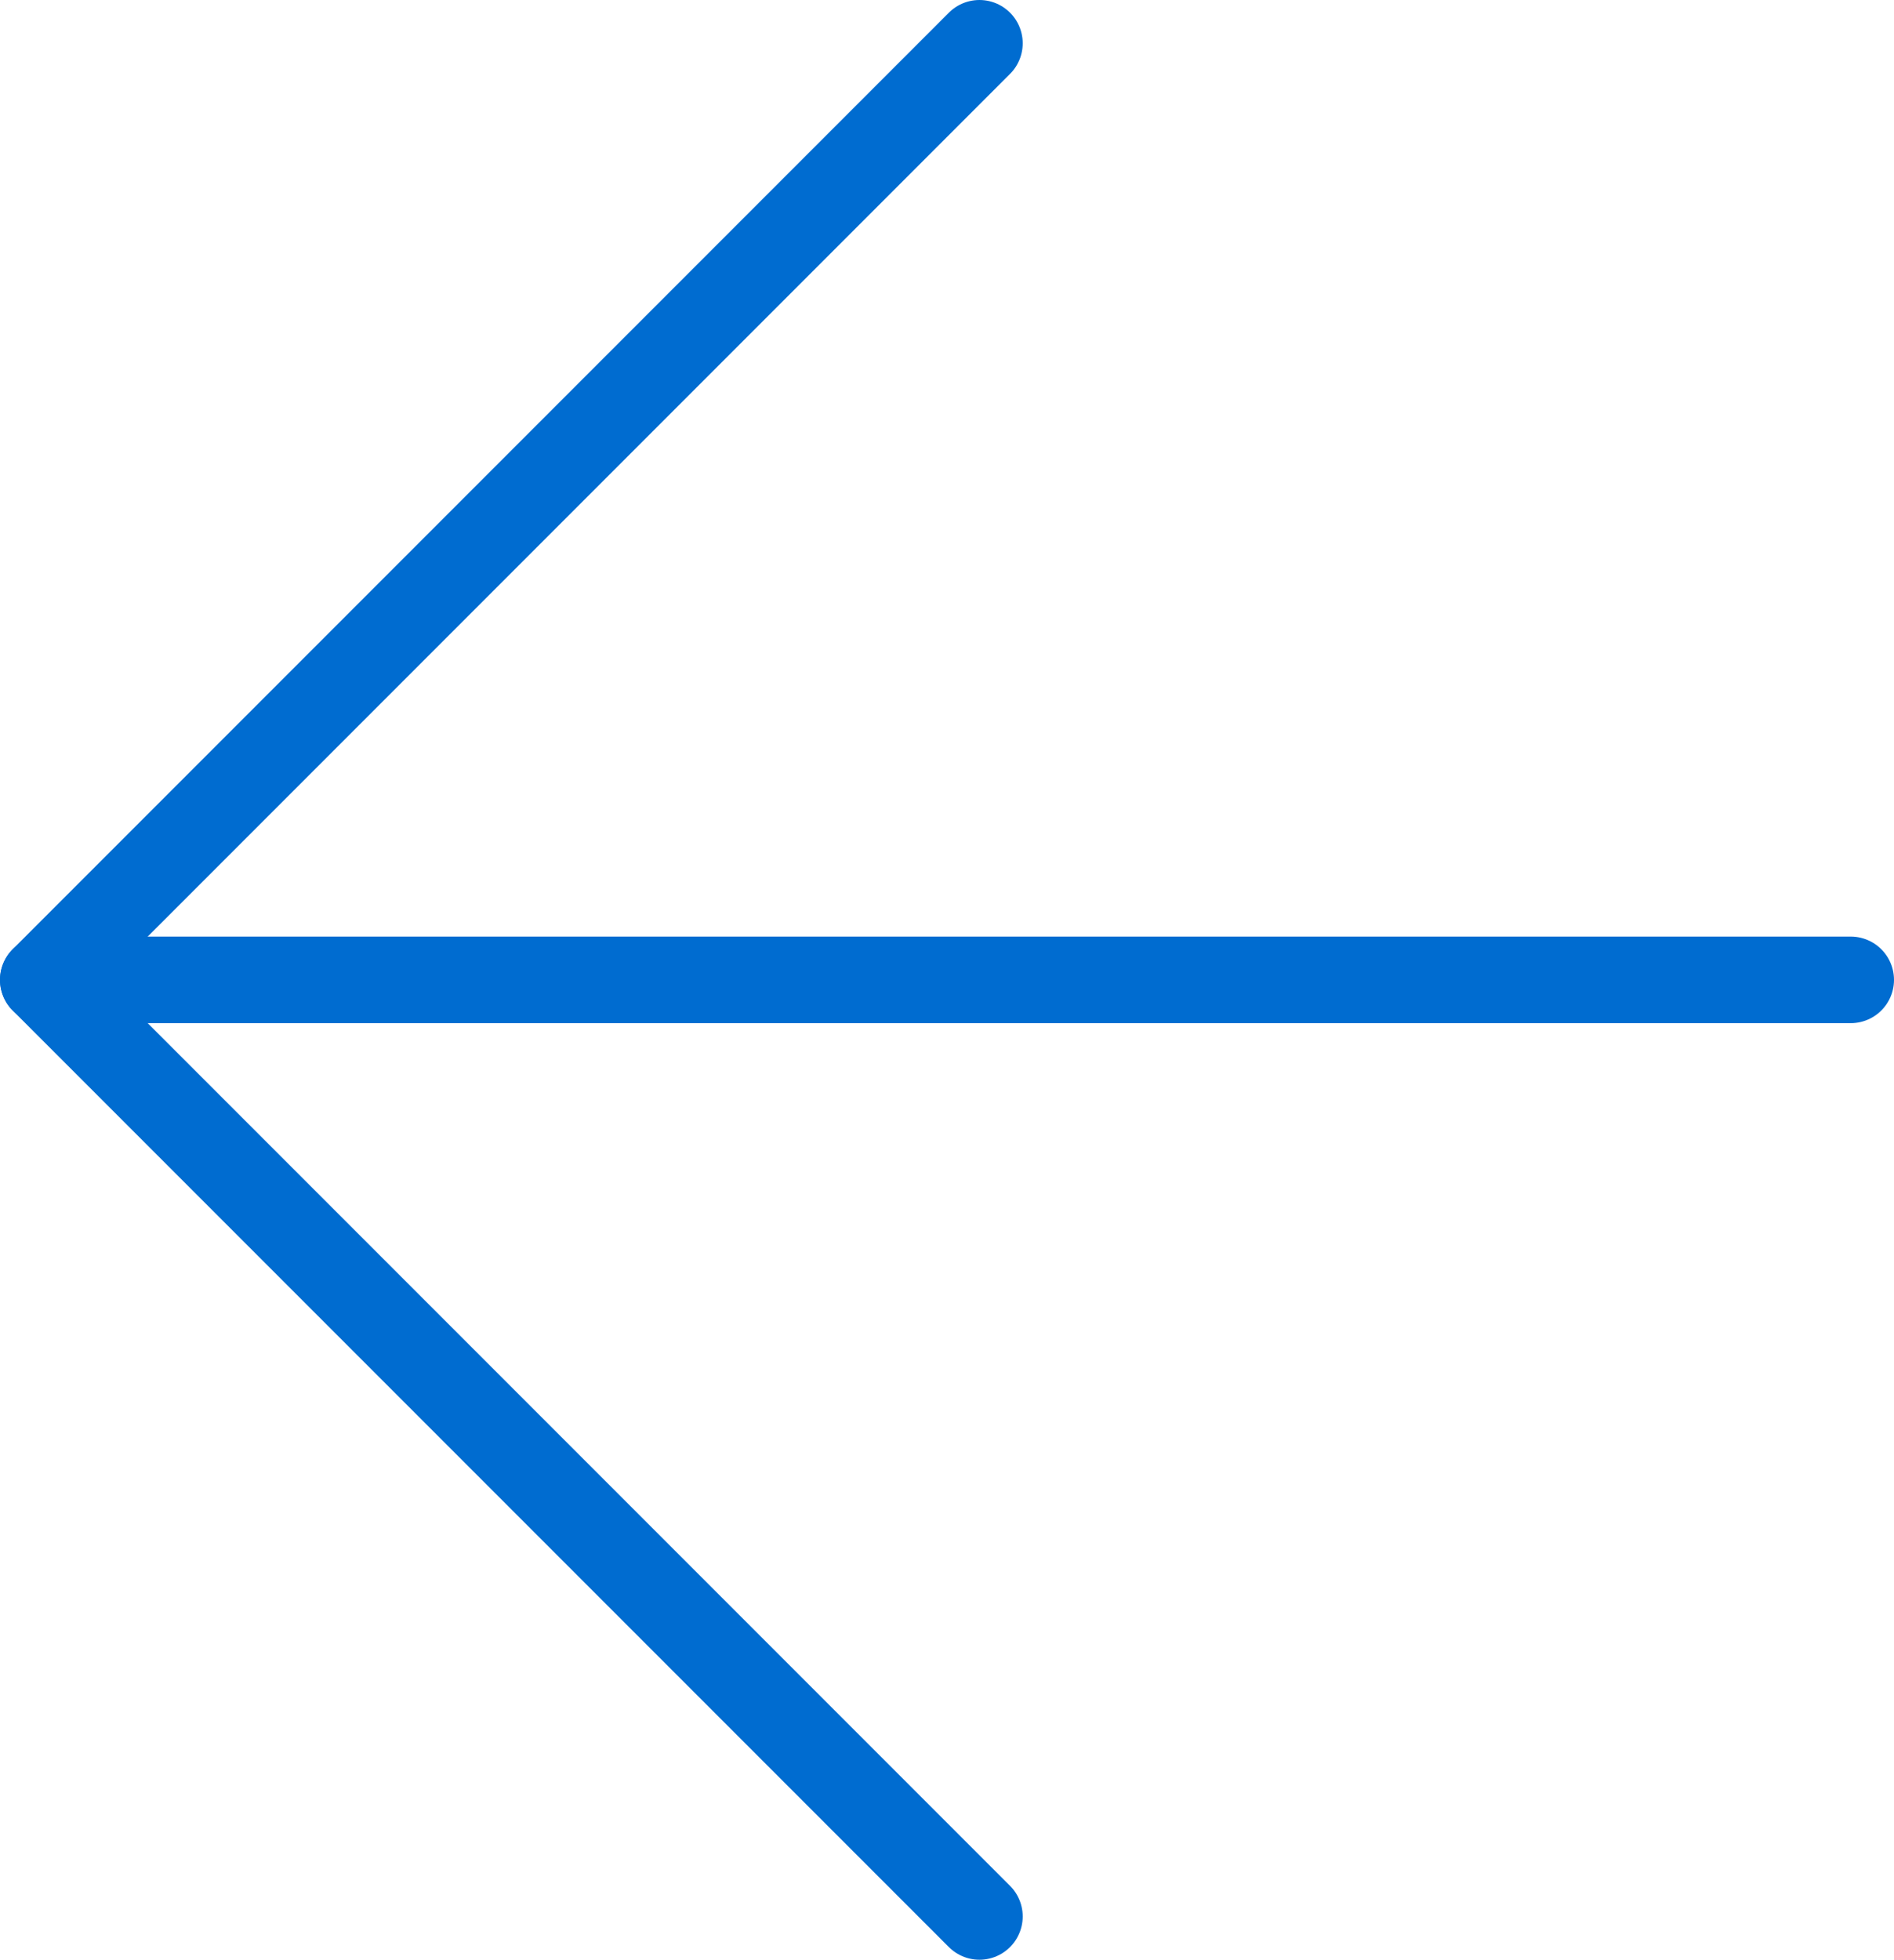 <?xml version="1.0" encoding="UTF-8"?>
<svg xmlns="http://www.w3.org/2000/svg" viewBox="0 0 21.89 22.64">
  <defs>
    <style>.cls-1{fill:none;stroke:#006cd0;stroke-linecap:round;stroke-linejoin:round;}</style>
  </defs>
  <g id="Слой_2" data-name="Слой 2">
    <g id="Layer_1" data-name="Layer 1">
      <polyline class="cls-1" points="11.32 22.14 0.5 11.32 11.32 0.5"></polyline>
      <line class="cls-1" x1="0.5" y1="11.32" x2="21.39" y2="11.32"></line>
    </g>
  </g>
</svg>
